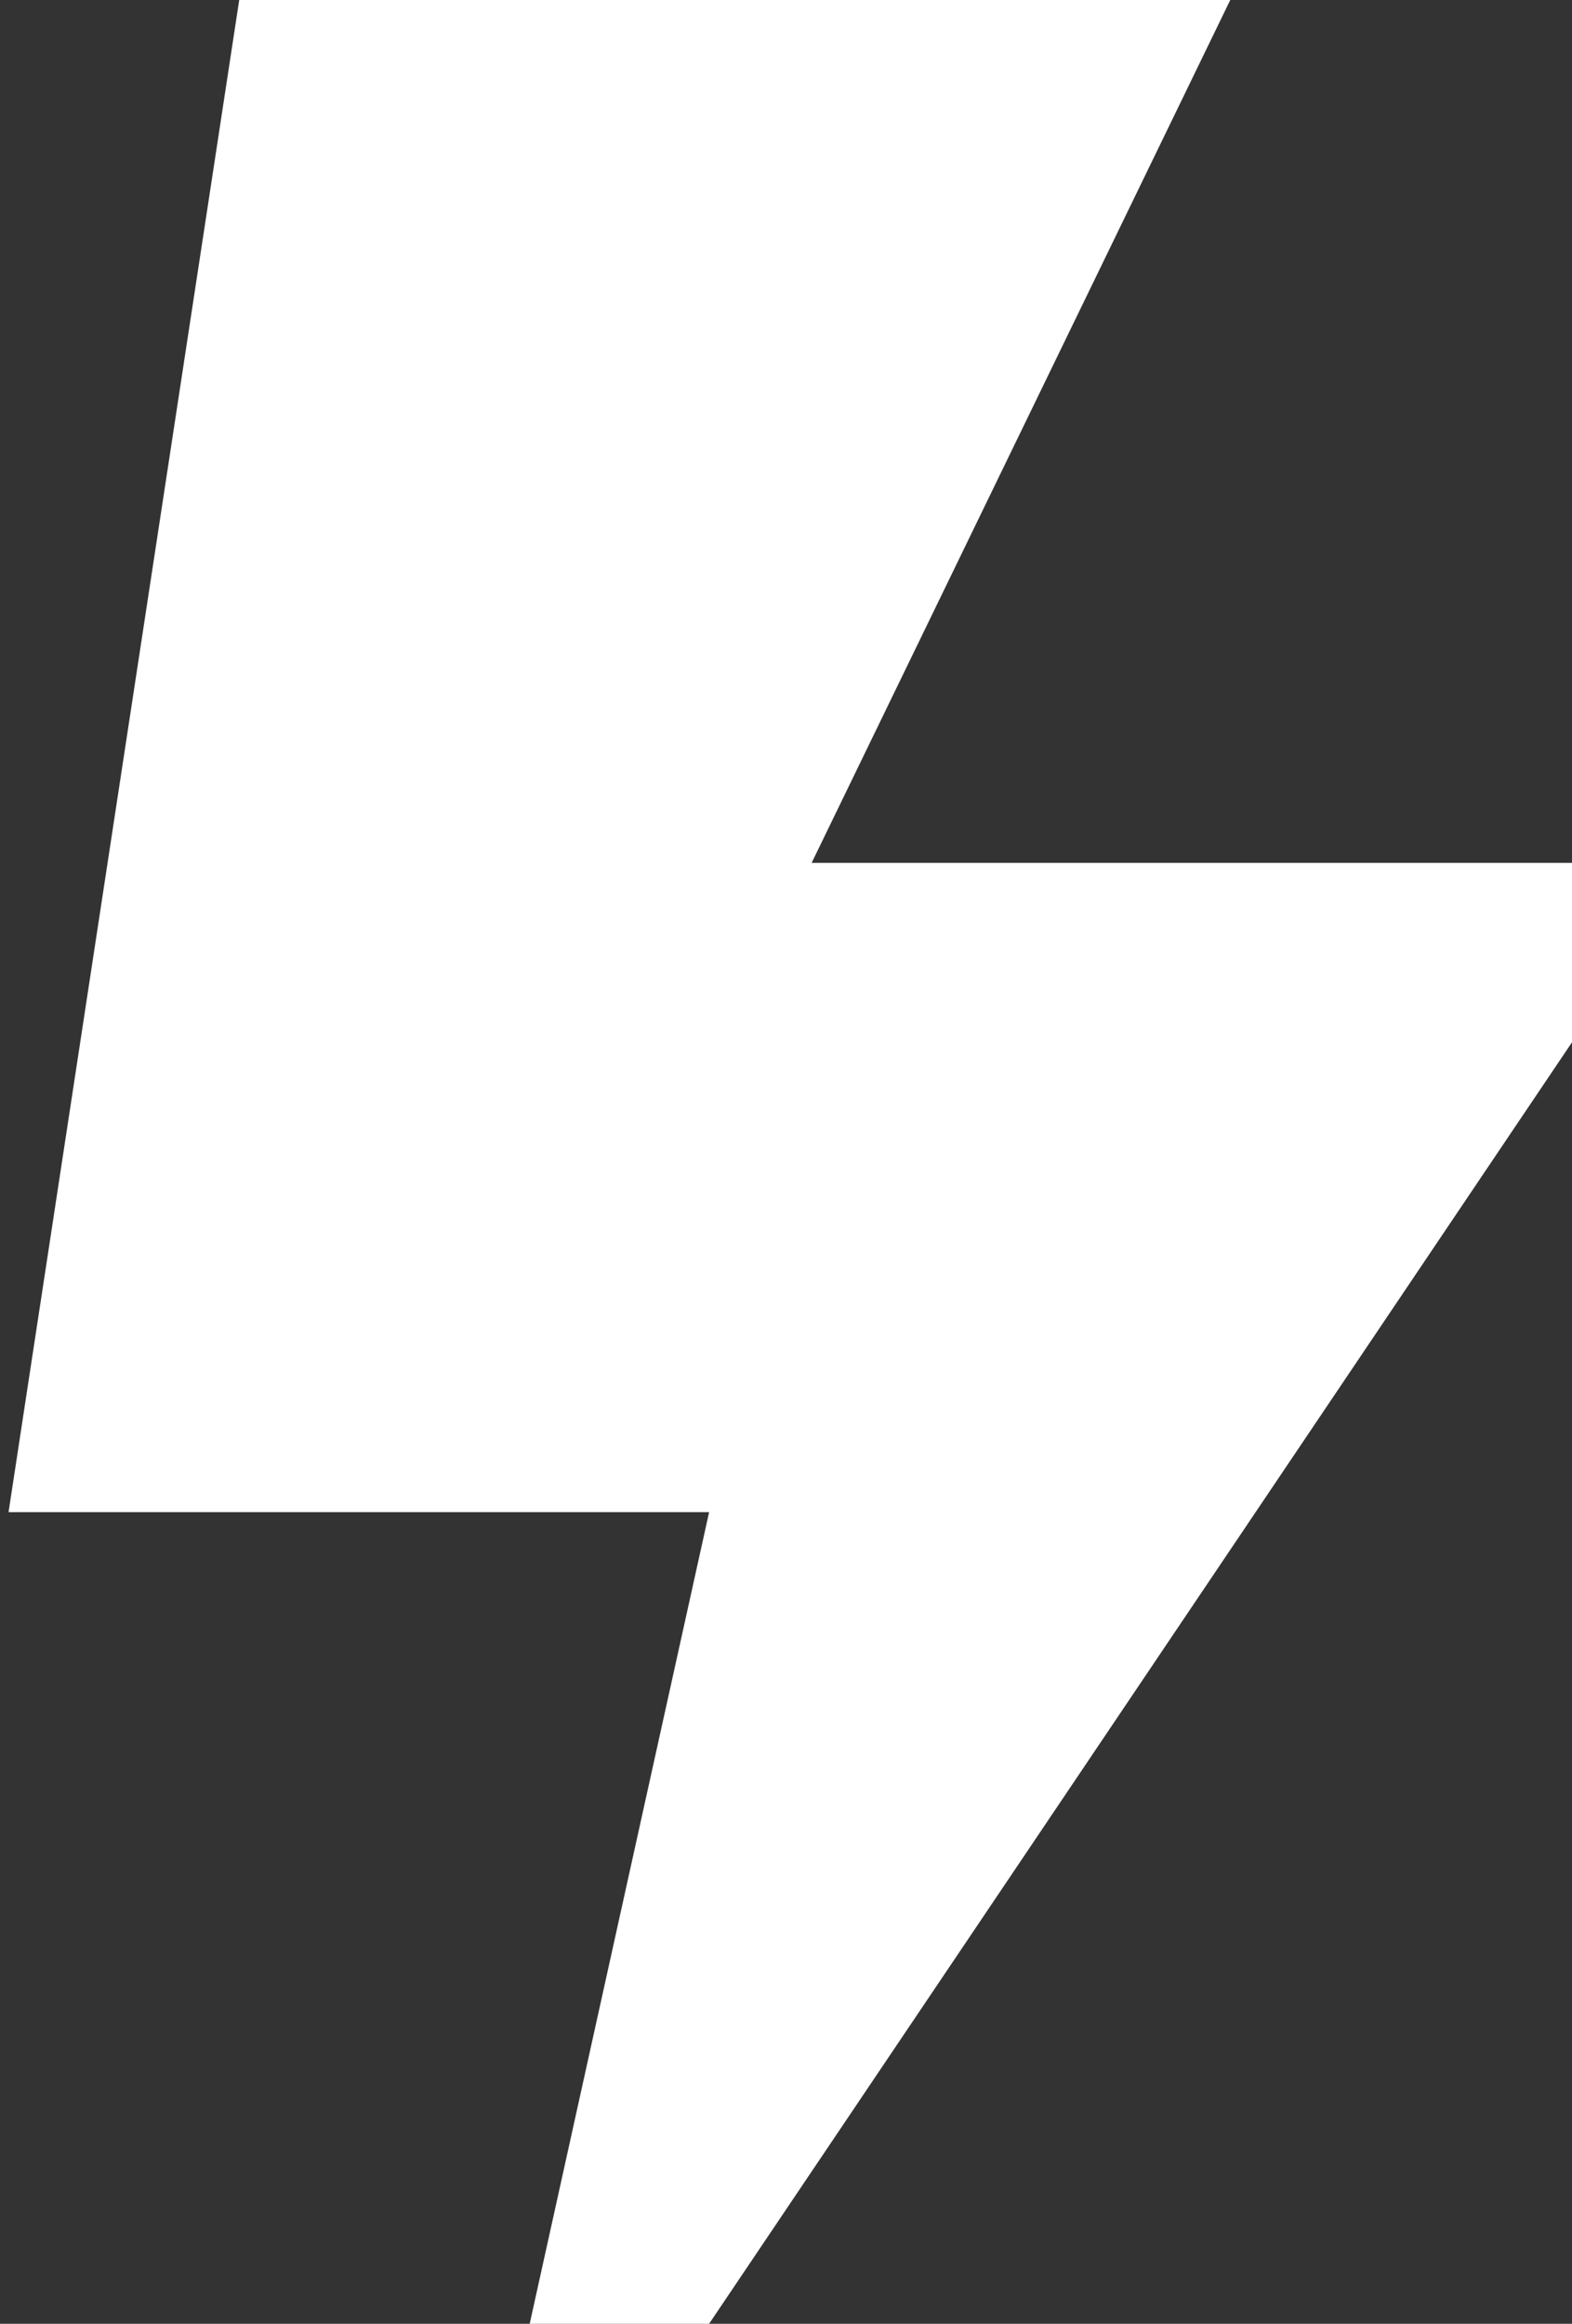 <?xml version="1.0" encoding="UTF-8"?> <svg xmlns="http://www.w3.org/2000/svg" width="92" height="136" viewBox="0 0 92 136" fill="none"><rect x="0" y="0" width="92" height="136" fill="#333333" stroke="none"/><path d="M0.5 88.5L14 0H72L47.5 50.5H92V61L41.5 136H31L41.5 88.5H0.5Z" fill="white"></path></svg> 